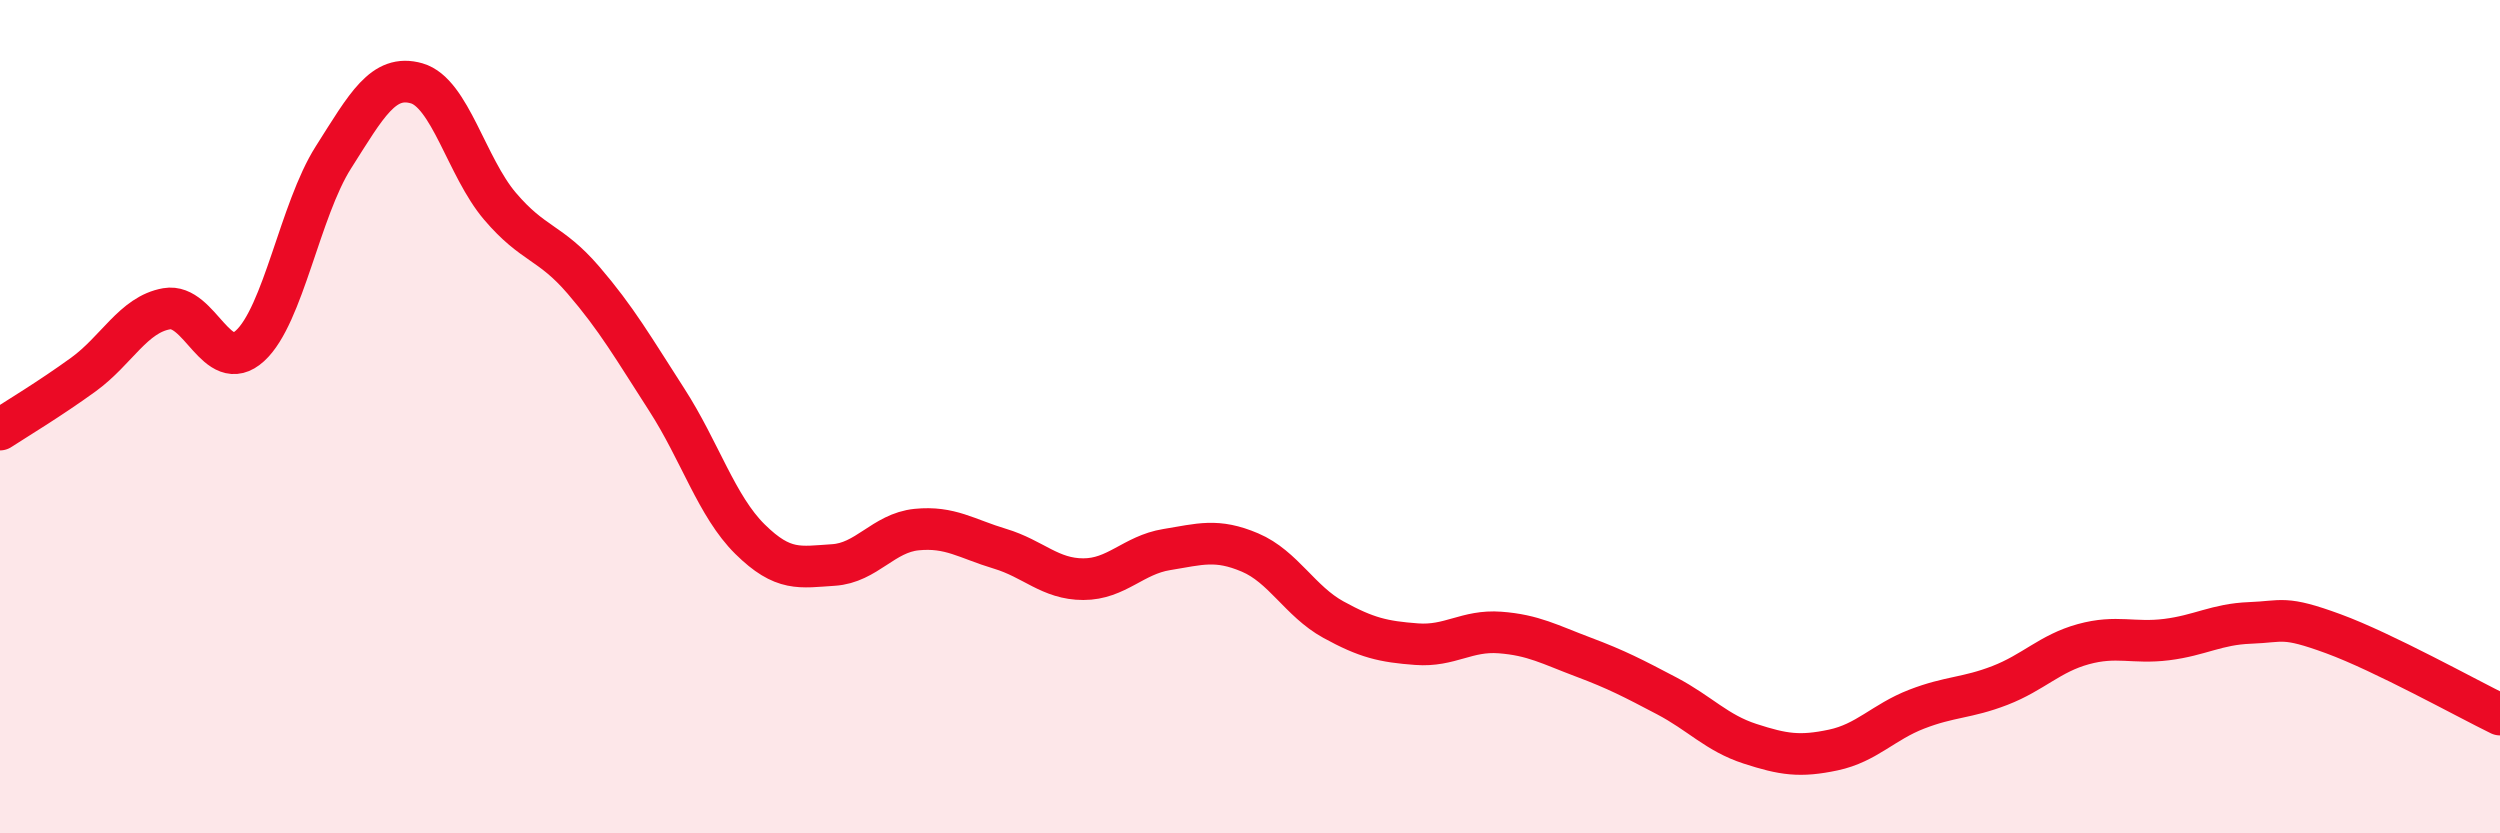 
    <svg width="60" height="20" viewBox="0 0 60 20" xmlns="http://www.w3.org/2000/svg">
      <path
        d="M 0,10.31 C 0.4,10.05 1.2,9.57 2,8.99 C 2.8,8.41 3.2,7.55 4,7.41 C 4.8,7.27 5.2,9.03 6,8.3 C 6.8,7.57 7.2,5.04 8,3.78 C 8.8,2.52 9.2,1.77 10,2 C 10.8,2.23 11.2,4.01 12,4.95 C 12.8,5.89 13.2,5.79 14,6.72 C 14.8,7.65 15.2,8.35 16,9.59 C 16.8,10.83 17.2,12.15 18,12.94 C 18.8,13.73 19.2,13.61 20,13.56 C 20.8,13.51 21.2,12.79 22,12.71 C 22.8,12.63 23.2,12.93 24,13.17 C 24.8,13.41 25.2,13.9 26,13.9 C 26.8,13.9 27.2,13.32 28,13.19 C 28.8,13.06 29.2,12.92 30,13.26 C 30.8,13.6 31.2,14.43 32,14.87 C 32.8,15.31 33.2,15.4 34,15.46 C 34.8,15.52 35.2,15.12 36,15.18 C 36.8,15.24 37.2,15.47 38,15.77 C 38.8,16.07 39.2,16.28 40,16.7 C 40.8,17.12 41.2,17.59 42,17.85 C 42.8,18.11 43.2,18.17 44,18 C 44.8,17.83 45.2,17.33 46,17.02 C 46.8,16.71 47.2,16.76 48,16.45 C 48.8,16.14 49.2,15.68 50,15.46 C 50.8,15.24 51.2,15.45 52,15.35 C 52.8,15.25 53.2,14.98 54,14.95 C 54.8,14.92 54.8,14.77 56,15.21 C 57.2,15.65 59.2,16.76 60,17.15L60 20L0 20Z"
        fill="#EB0A25"
        opacity="0.1"
        stroke-linecap="round"
        stroke-linejoin="round"
      />
      <path
        d="M 0,10.31 C 0.4,10.05 1.2,9.57 2,8.99 C 2.8,8.41 3.2,7.55 4,7.41 C 4.8,7.27 5.2,9.03 6,8.3 C 6.8,7.57 7.2,5.04 8,3.78 C 8.8,2.52 9.2,1.77 10,2 C 10.8,2.23 11.2,4.01 12,4.95 C 12.8,5.89 13.2,5.79 14,6.72 C 14.8,7.65 15.2,8.35 16,9.59 C 16.8,10.83 17.2,12.15 18,12.94 C 18.8,13.73 19.2,13.61 20,13.56 C 20.8,13.51 21.2,12.79 22,12.71 C 22.8,12.63 23.2,12.93 24,13.17 C 24.8,13.41 25.2,13.9 26,13.9 C 26.8,13.9 27.2,13.32 28,13.19 C 28.8,13.06 29.2,12.92 30,13.26 C 30.8,13.6 31.2,14.43 32,14.87 C 32.8,15.31 33.2,15.4 34,15.46 C 34.8,15.52 35.2,15.12 36,15.18 C 36.8,15.24 37.2,15.47 38,15.77 C 38.8,16.07 39.2,16.28 40,16.7 C 40.8,17.12 41.2,17.59 42,17.85 C 42.8,18.11 43.2,18.17 44,18 C 44.8,17.83 45.2,17.33 46,17.02 C 46.8,16.71 47.2,16.76 48,16.45 C 48.8,16.14 49.2,15.68 50,15.46 C 50.8,15.24 51.2,15.45 52,15.35 C 52.8,15.25 53.2,14.98 54,14.95 C 54.8,14.92 54.8,14.77 56,15.21 C 57.2,15.65 59.2,16.76 60,17.15"
        stroke="#EB0A25"
        stroke-width="1"
        fill="none"
        stroke-linecap="round"
        stroke-linejoin="round"
      />
    </svg>
  